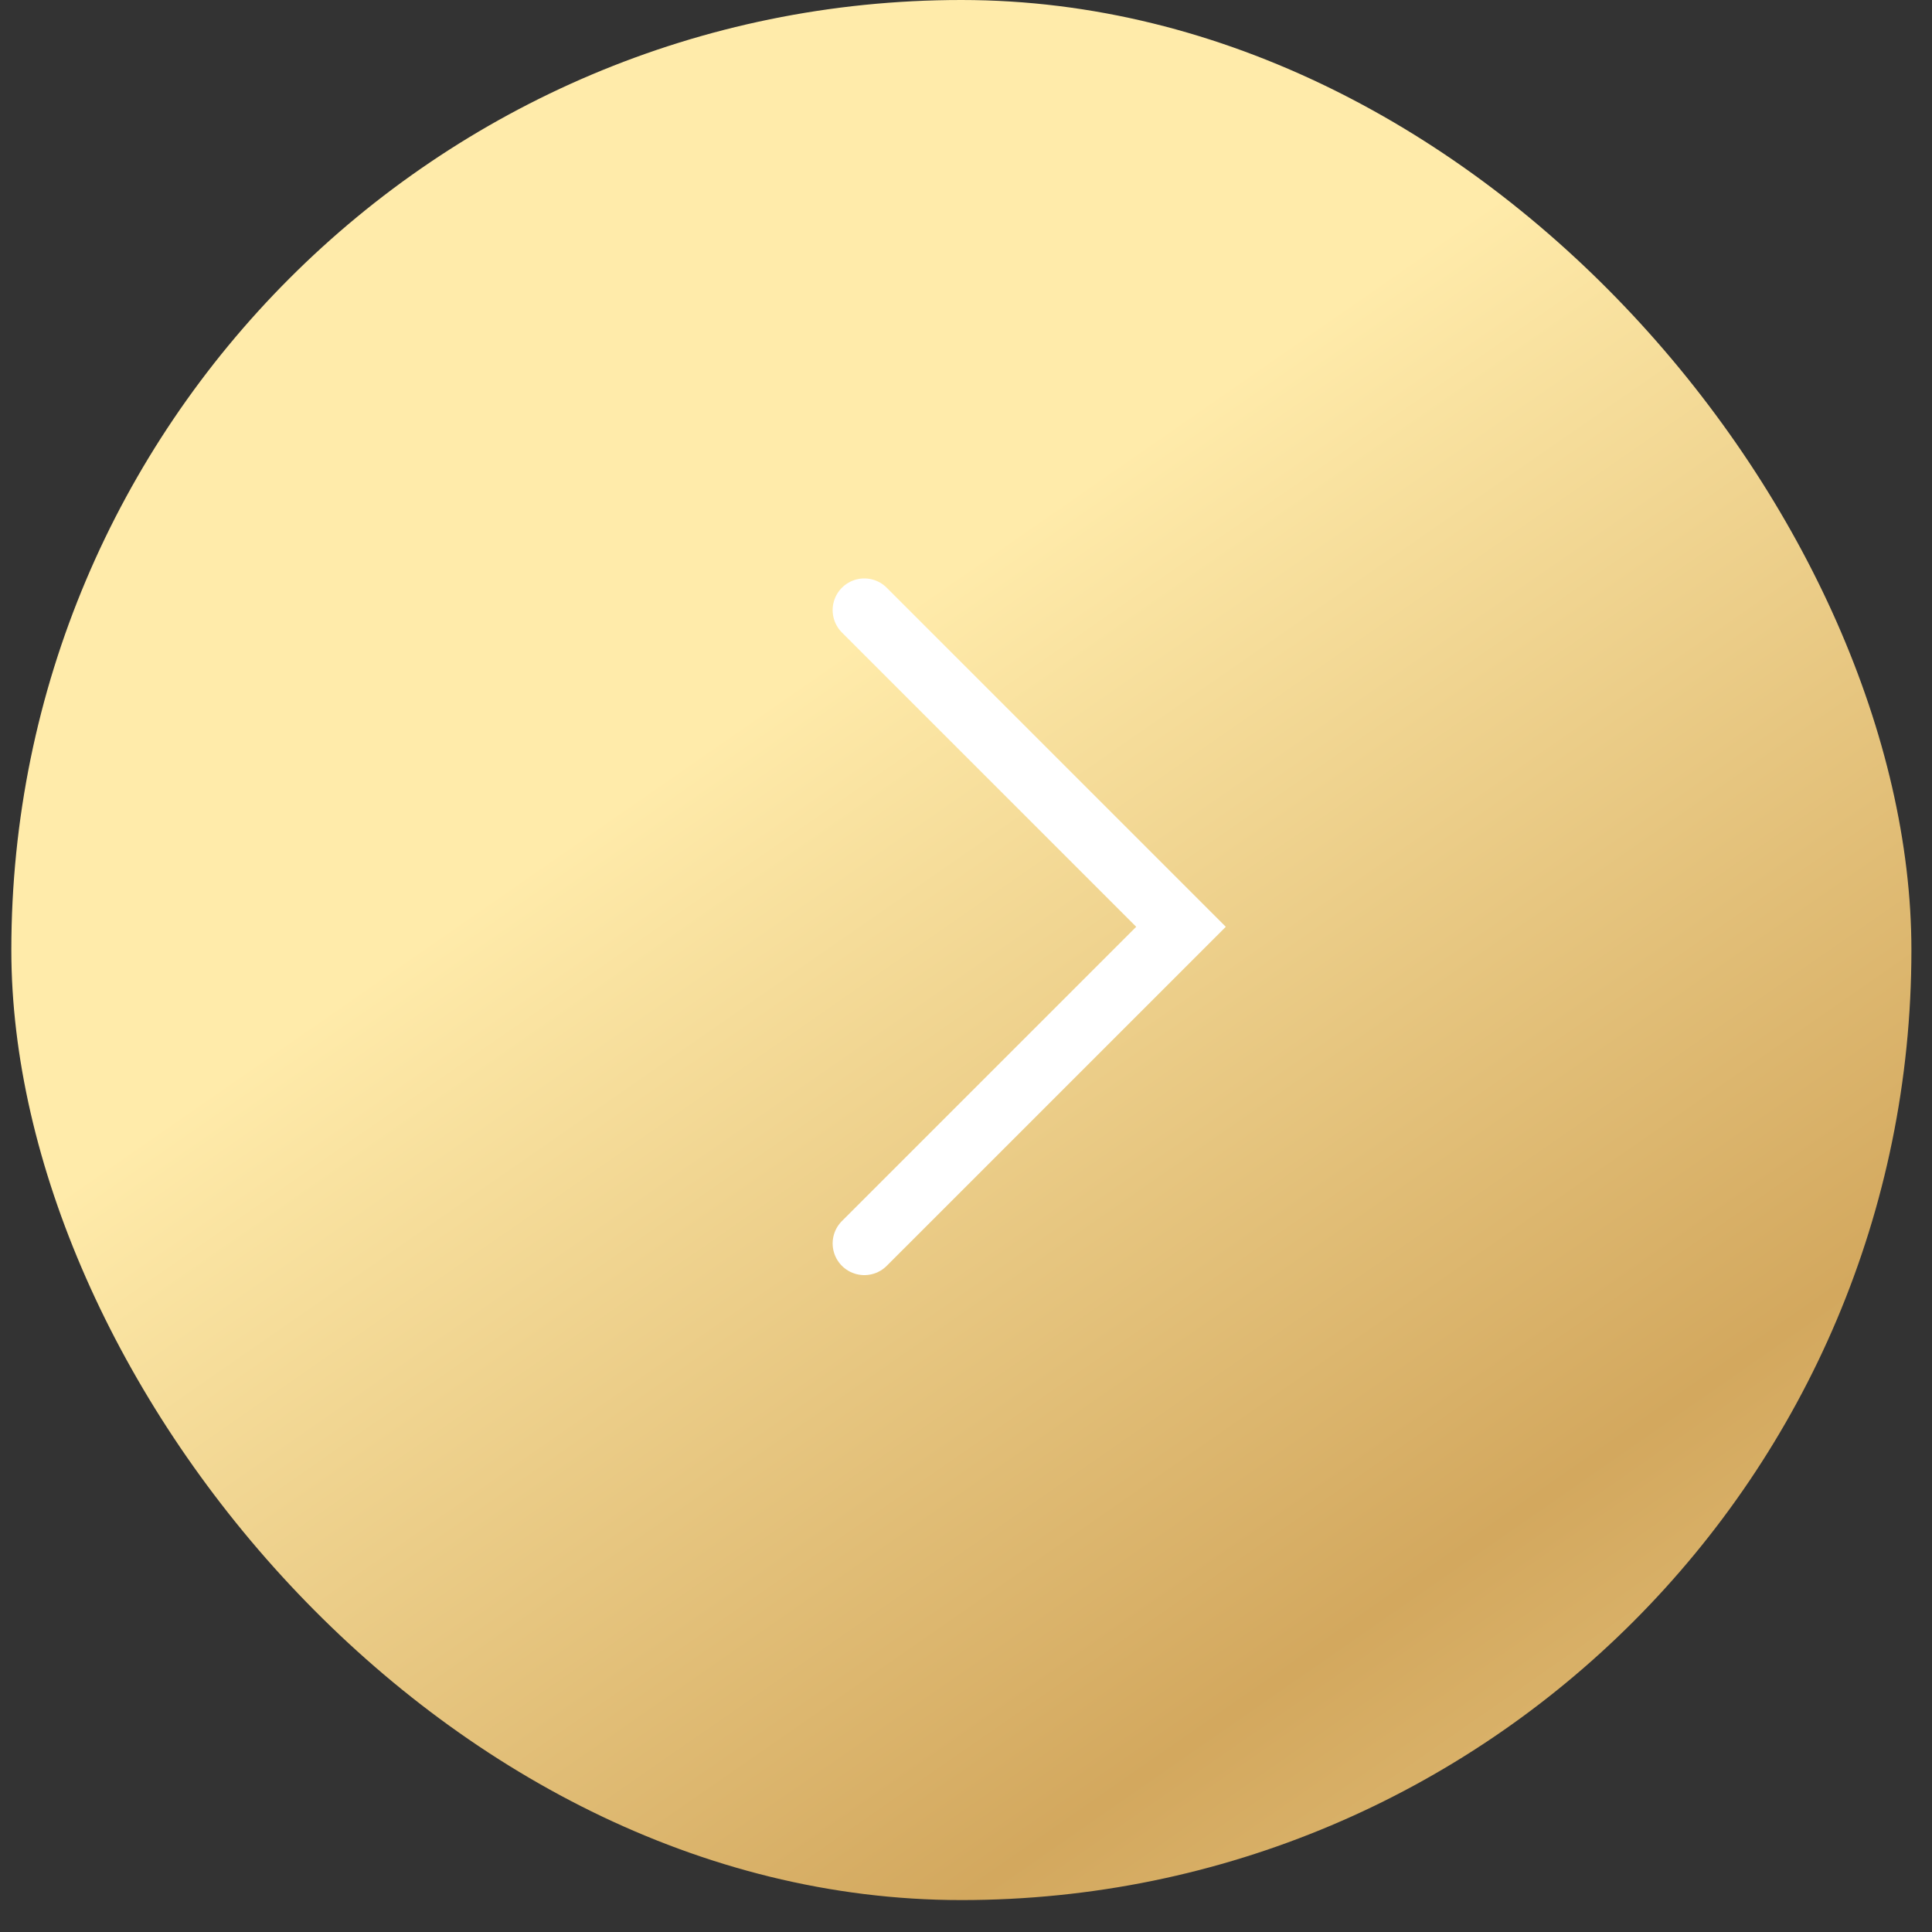 <?xml version="1.0" encoding="UTF-8"?> <svg xmlns="http://www.w3.org/2000/svg" width="38" height="38" viewBox="0 0 38 38" fill="none"><rect x="0" y="0" width="38" height="38" fill="#333333" stroke="none"/><rect x="0.223" width="37.372" height="37.372" rx="18.686" fill="url(#paint0_linear_88_1765)"></rect><path d="M17 12L23.229 18.229L17 24.457" stroke="white" stroke-width="1.246" stroke-linecap="round"></path><defs><linearGradient id="paint0_linear_88_1765" x1="17.26" y1="12.311" x2="43.969" y2="50.781" gradientUnits="userSpaceOnUse"><stop stop-color="#FFEBAA"></stop><stop offset="0.46" stop-color="#D3A85E"></stop><stop offset="1" stop-color="#FFEBAA"></stop></linearGradient></defs></svg> 
